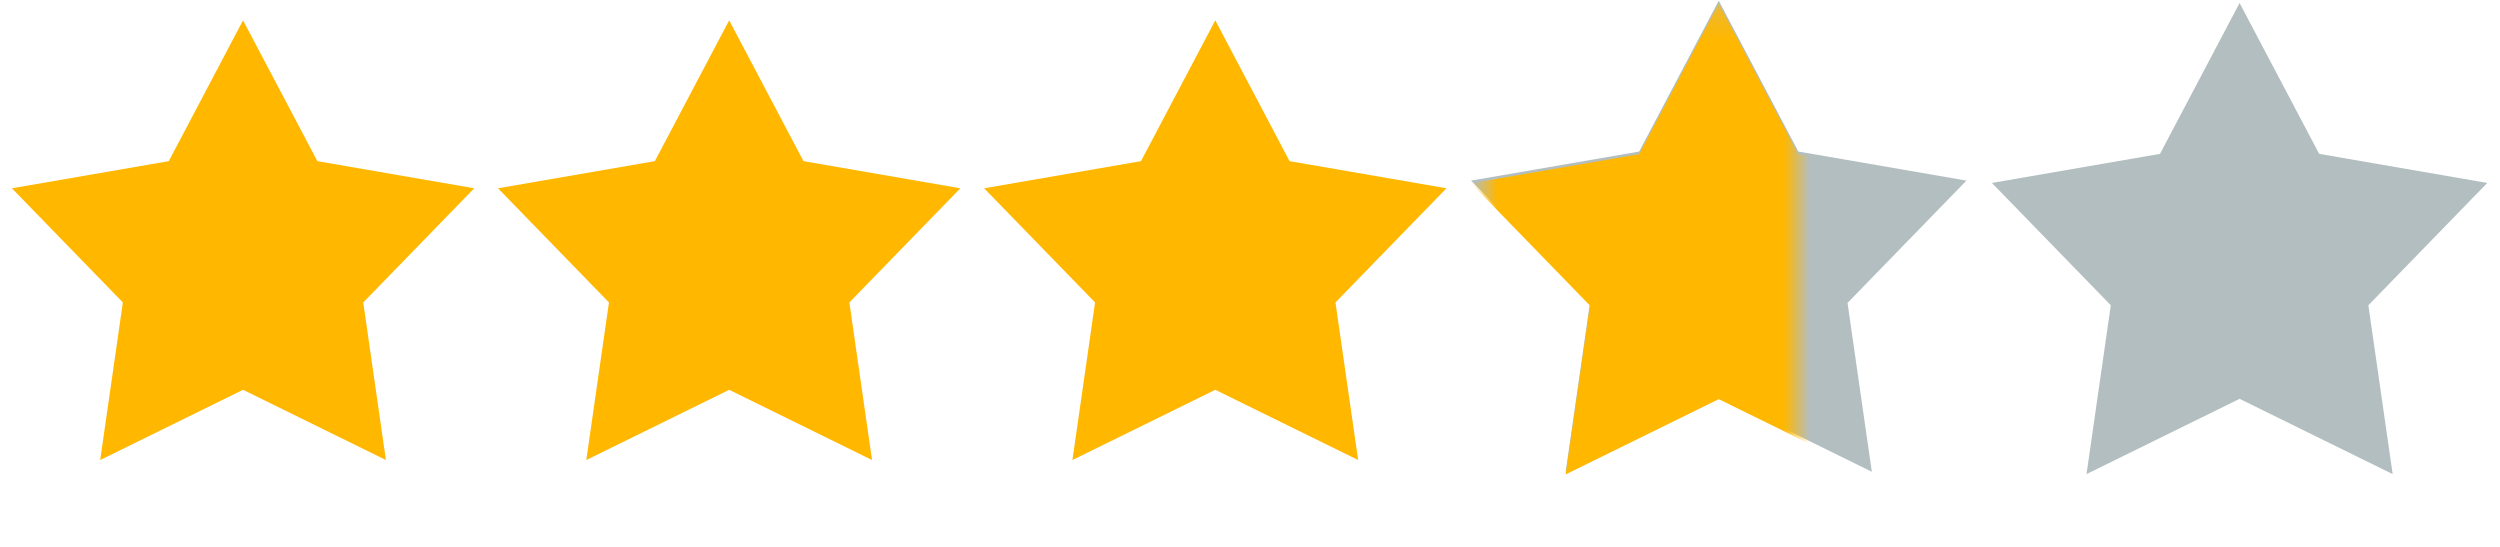 <svg width="96" height="21" viewBox="0 0 96 21" fill="none" xmlns="http://www.w3.org/2000/svg">
<path d="M9.333 0.781L12.186 6.188L18.21 7.23L13.949 11.614L14.819 17.665L9.333 14.968L3.847 17.665L4.718 11.614L0.457 7.23L6.481 6.188L9.333 0.781Z" fill="#FFB700"/>
<path d="M28 0.781L30.853 6.188L36.877 7.23L32.616 11.614L33.486 17.665L28 14.968L22.514 17.665L23.384 11.614L19.123 7.23L25.147 6.188L28 0.781Z" fill="#FFB700"/>
<path d="M46.667 0.781L49.519 6.188L55.543 7.23L51.282 11.614L52.153 17.665L46.667 14.968L41.181 17.665L42.051 11.614L37.79 7.23L43.814 6.188L46.667 0.781Z" fill="#FFB700"/>
<path d="M66 0.025L69.056 5.819L75.511 6.935L70.945 11.632L71.878 18.116L66 15.225L60.122 18.116L61.054 11.632L56.489 6.935L62.944 5.819L66 0.025Z" fill="#B3BEC0"/>
<mask id="mask0_238_6112" style="mask-type:alpha" maskUnits="userSpaceOnUse" x="57" y="0" width="12" height="21">
<rect x="57" y="0.205" width="12" height="20" fill="#D9D9D9"/>
</mask>
<g mask="url(#mask0_238_6112)">
<path d="M66 0.127L69.056 5.92L75.511 7.037L70.945 11.734L71.878 18.217L66 15.327L60.122 18.217L61.054 11.734L56.489 7.037L62.944 5.92L66 0.127Z" fill="#FFB700"/>
</g>
<path d="M86 0.115L89.056 5.908L95.511 7.025L90.945 11.722L91.878 18.205L86 15.315L80.122 18.205L81.055 11.722L76.489 7.025L82.944 5.908L86 0.115Z" fill="#B3BEC0"/>
</svg>
